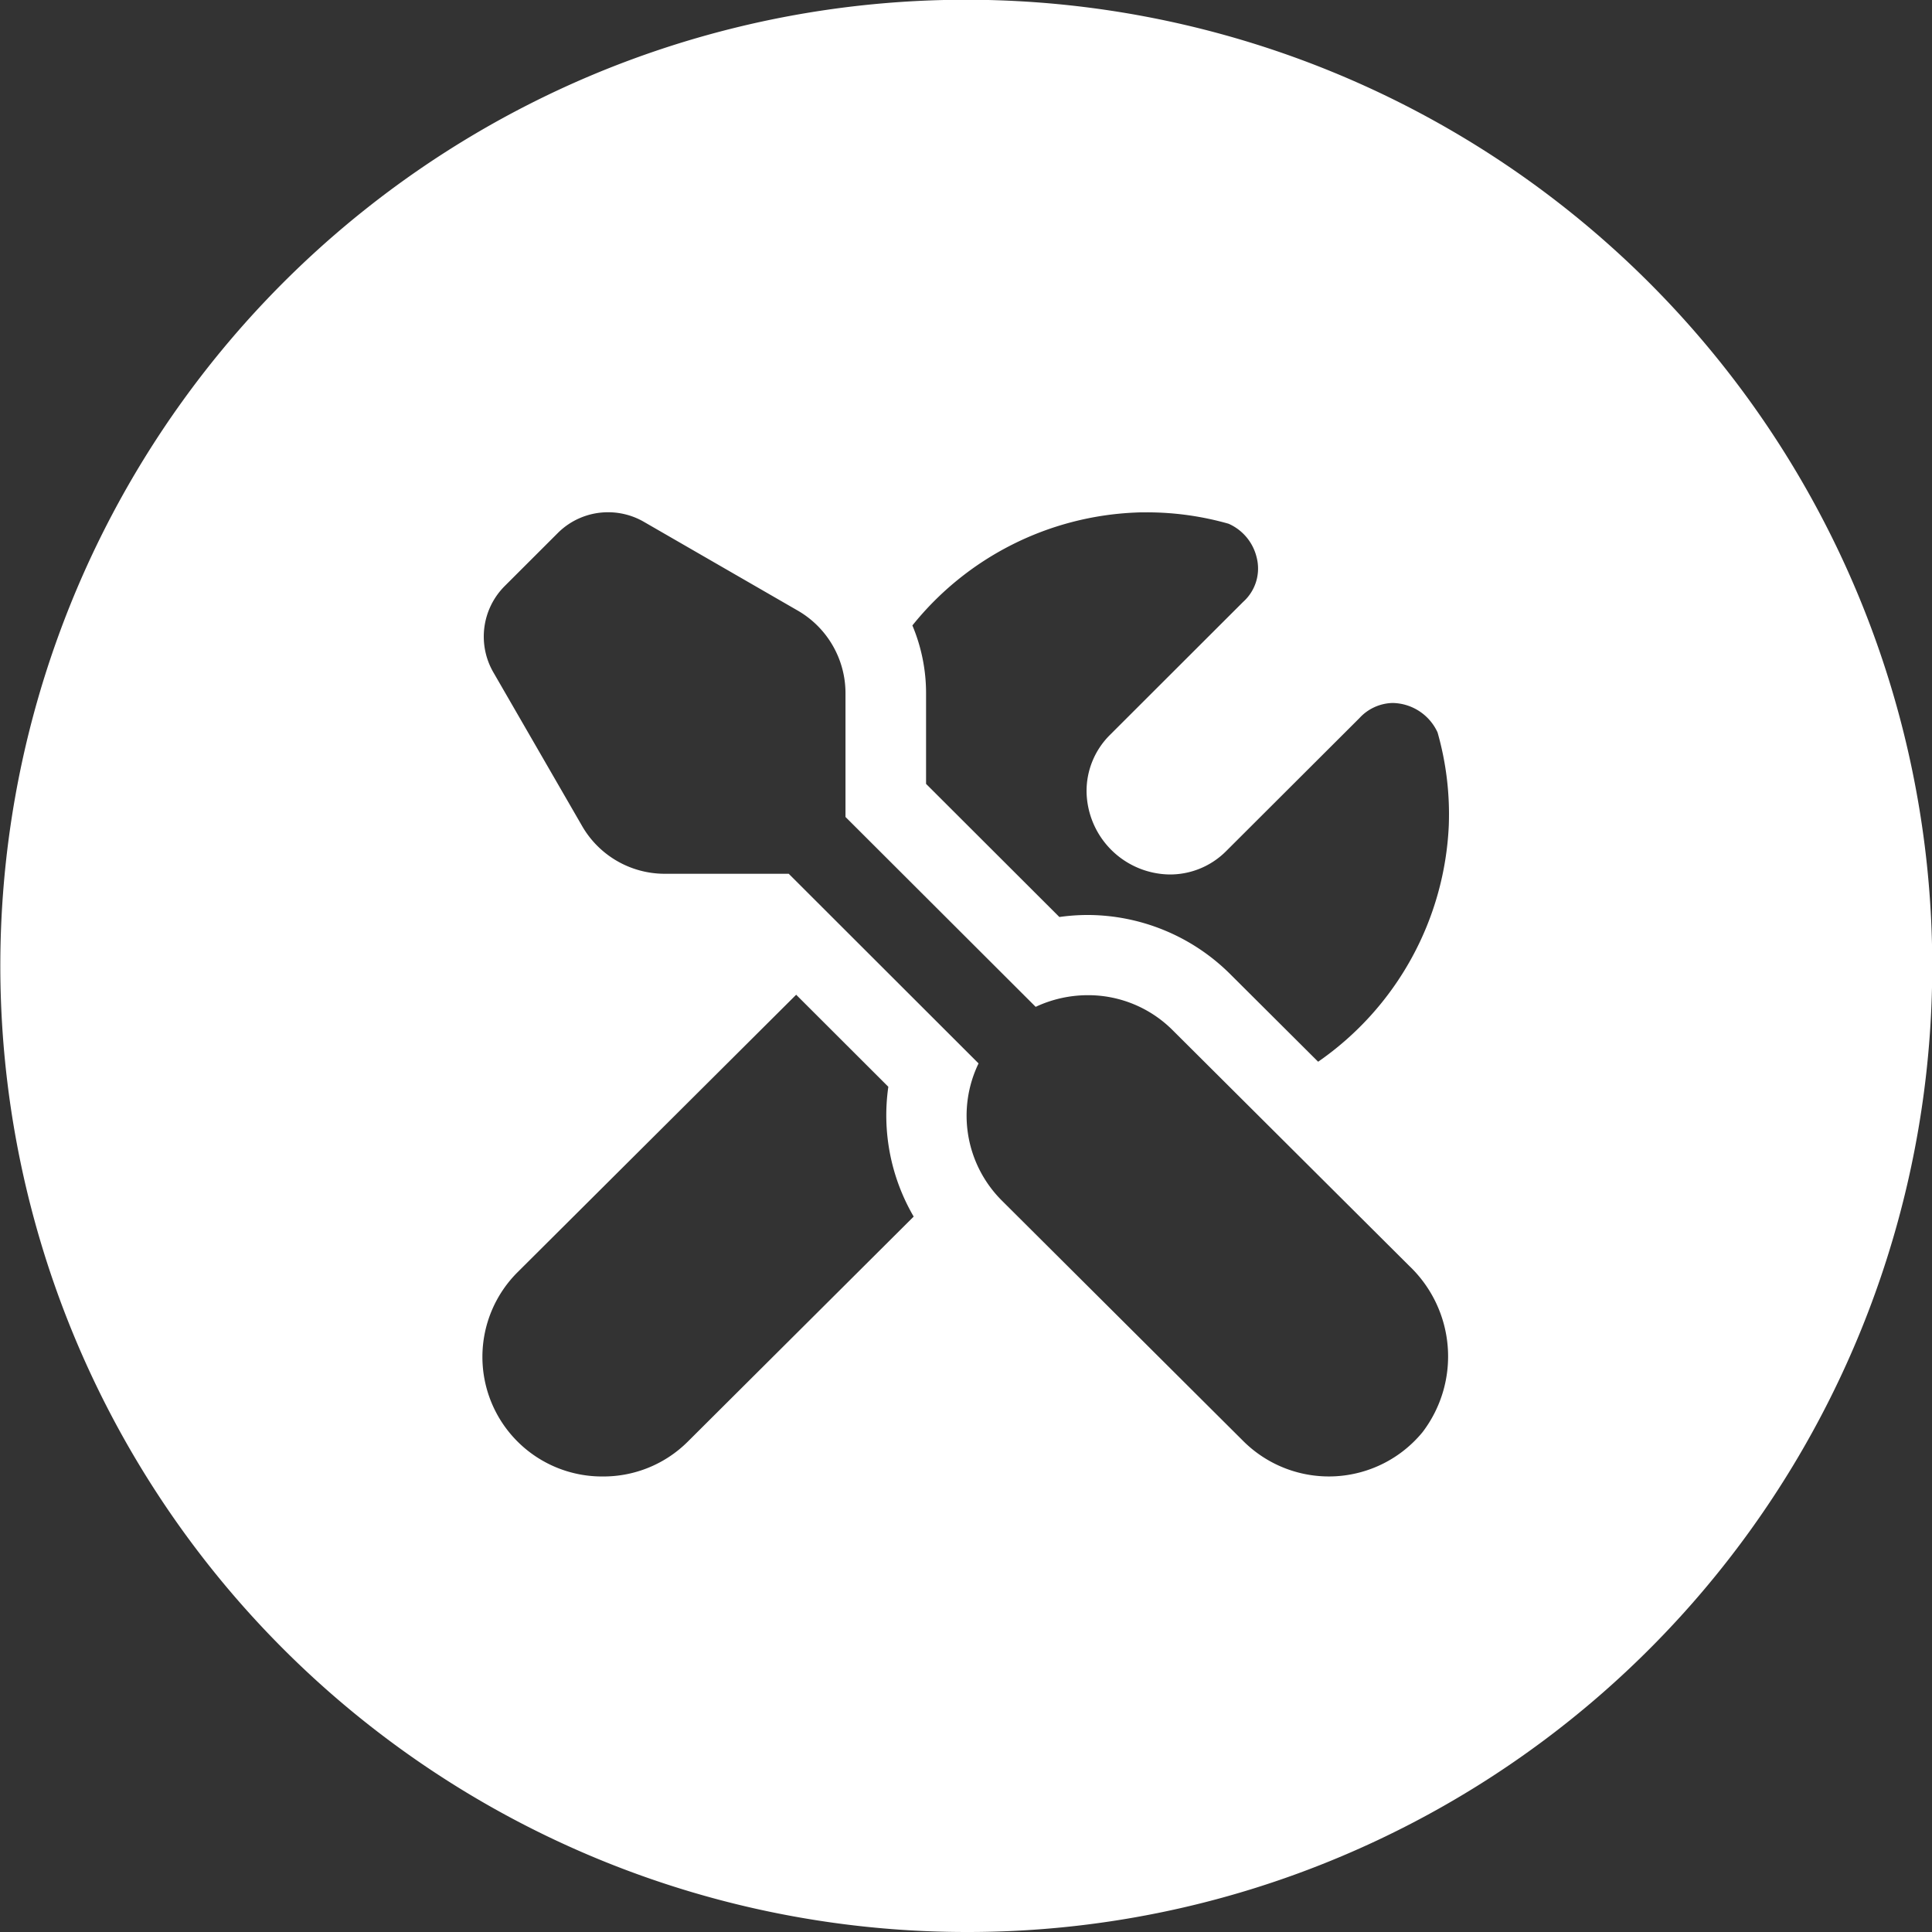 <svg id="Component_76_11" data-name="Component 76 – 11" xmlns="http://www.w3.org/2000/svg" width="64" height="64" viewBox="0 0 64 64">
  <rect x="0" y="0" width="64" height="64" fill="#333333" stroke="none"/>
  <path id="Exclusion_19" data-name="Exclusion 19" d="M32,64A32.008,32.008,0,0,1,19.544,2.515,32.008,32.008,0,0,1,44.456,61.485,31.8,31.8,0,0,1,32,64ZM26.372,32.954h0L17.159,42.13a3.961,3.961,0,0,0,2.814,6.78,3.955,3.955,0,0,0,2.814-1.157l7.48-7.452a6.659,6.659,0,0,1-.84-4.3l-3.055-3.051ZM20.147,16.969a2.352,2.352,0,0,0-1.673.692l-1.757,1.755a2.367,2.367,0,0,0-.376,2.852l2.945,5.1a3.159,3.159,0,0,0,2.732,1.577h4.11l6.288,6.282a3.974,3.974,0,0,0,.765,4.537l8.006,7.975a4.015,4.015,0,0,0,5.939-.3,4.139,4.139,0,0,0-.438-5.5l-7.845-7.815a3.955,3.955,0,0,0-2.809-1.157,4.078,4.078,0,0,0-1.726.386l-6.3-6.29V22.958a3.161,3.161,0,0,0-1.579-2.73l-5.1-2.942A2.365,2.365,0,0,0,20.147,16.969ZM36.016,30.31a6.714,6.714,0,0,1,4.708,1.931l2.941,2.93a10.065,10.065,0,0,0,4.328-7.826,9.889,9.889,0,0,0-.372-3.083,1.669,1.669,0,0,0-1.487-.975,1.538,1.538,0,0,0-1.1.5L40.612,28.2a2.622,2.622,0,0,1-1.866.768,2.789,2.789,0,0,1-2.752-2.734,2.614,2.614,0,0,1,.767-1.881l4.418-4.413a1.482,1.482,0,0,0,.448-1.48,1.634,1.634,0,0,0-.927-1.11,9.879,9.879,0,0,0-2.712-.378c-.124,0-.25,0-.375.007a10.014,10.014,0,0,0-7.389,3.74,5.79,5.79,0,0,1,.453,2.242v3.006l4.416,4.41A6.743,6.743,0,0,1,36.016,30.31Z" transform="translate(0 0)" fill="#fff"/>
</svg>
